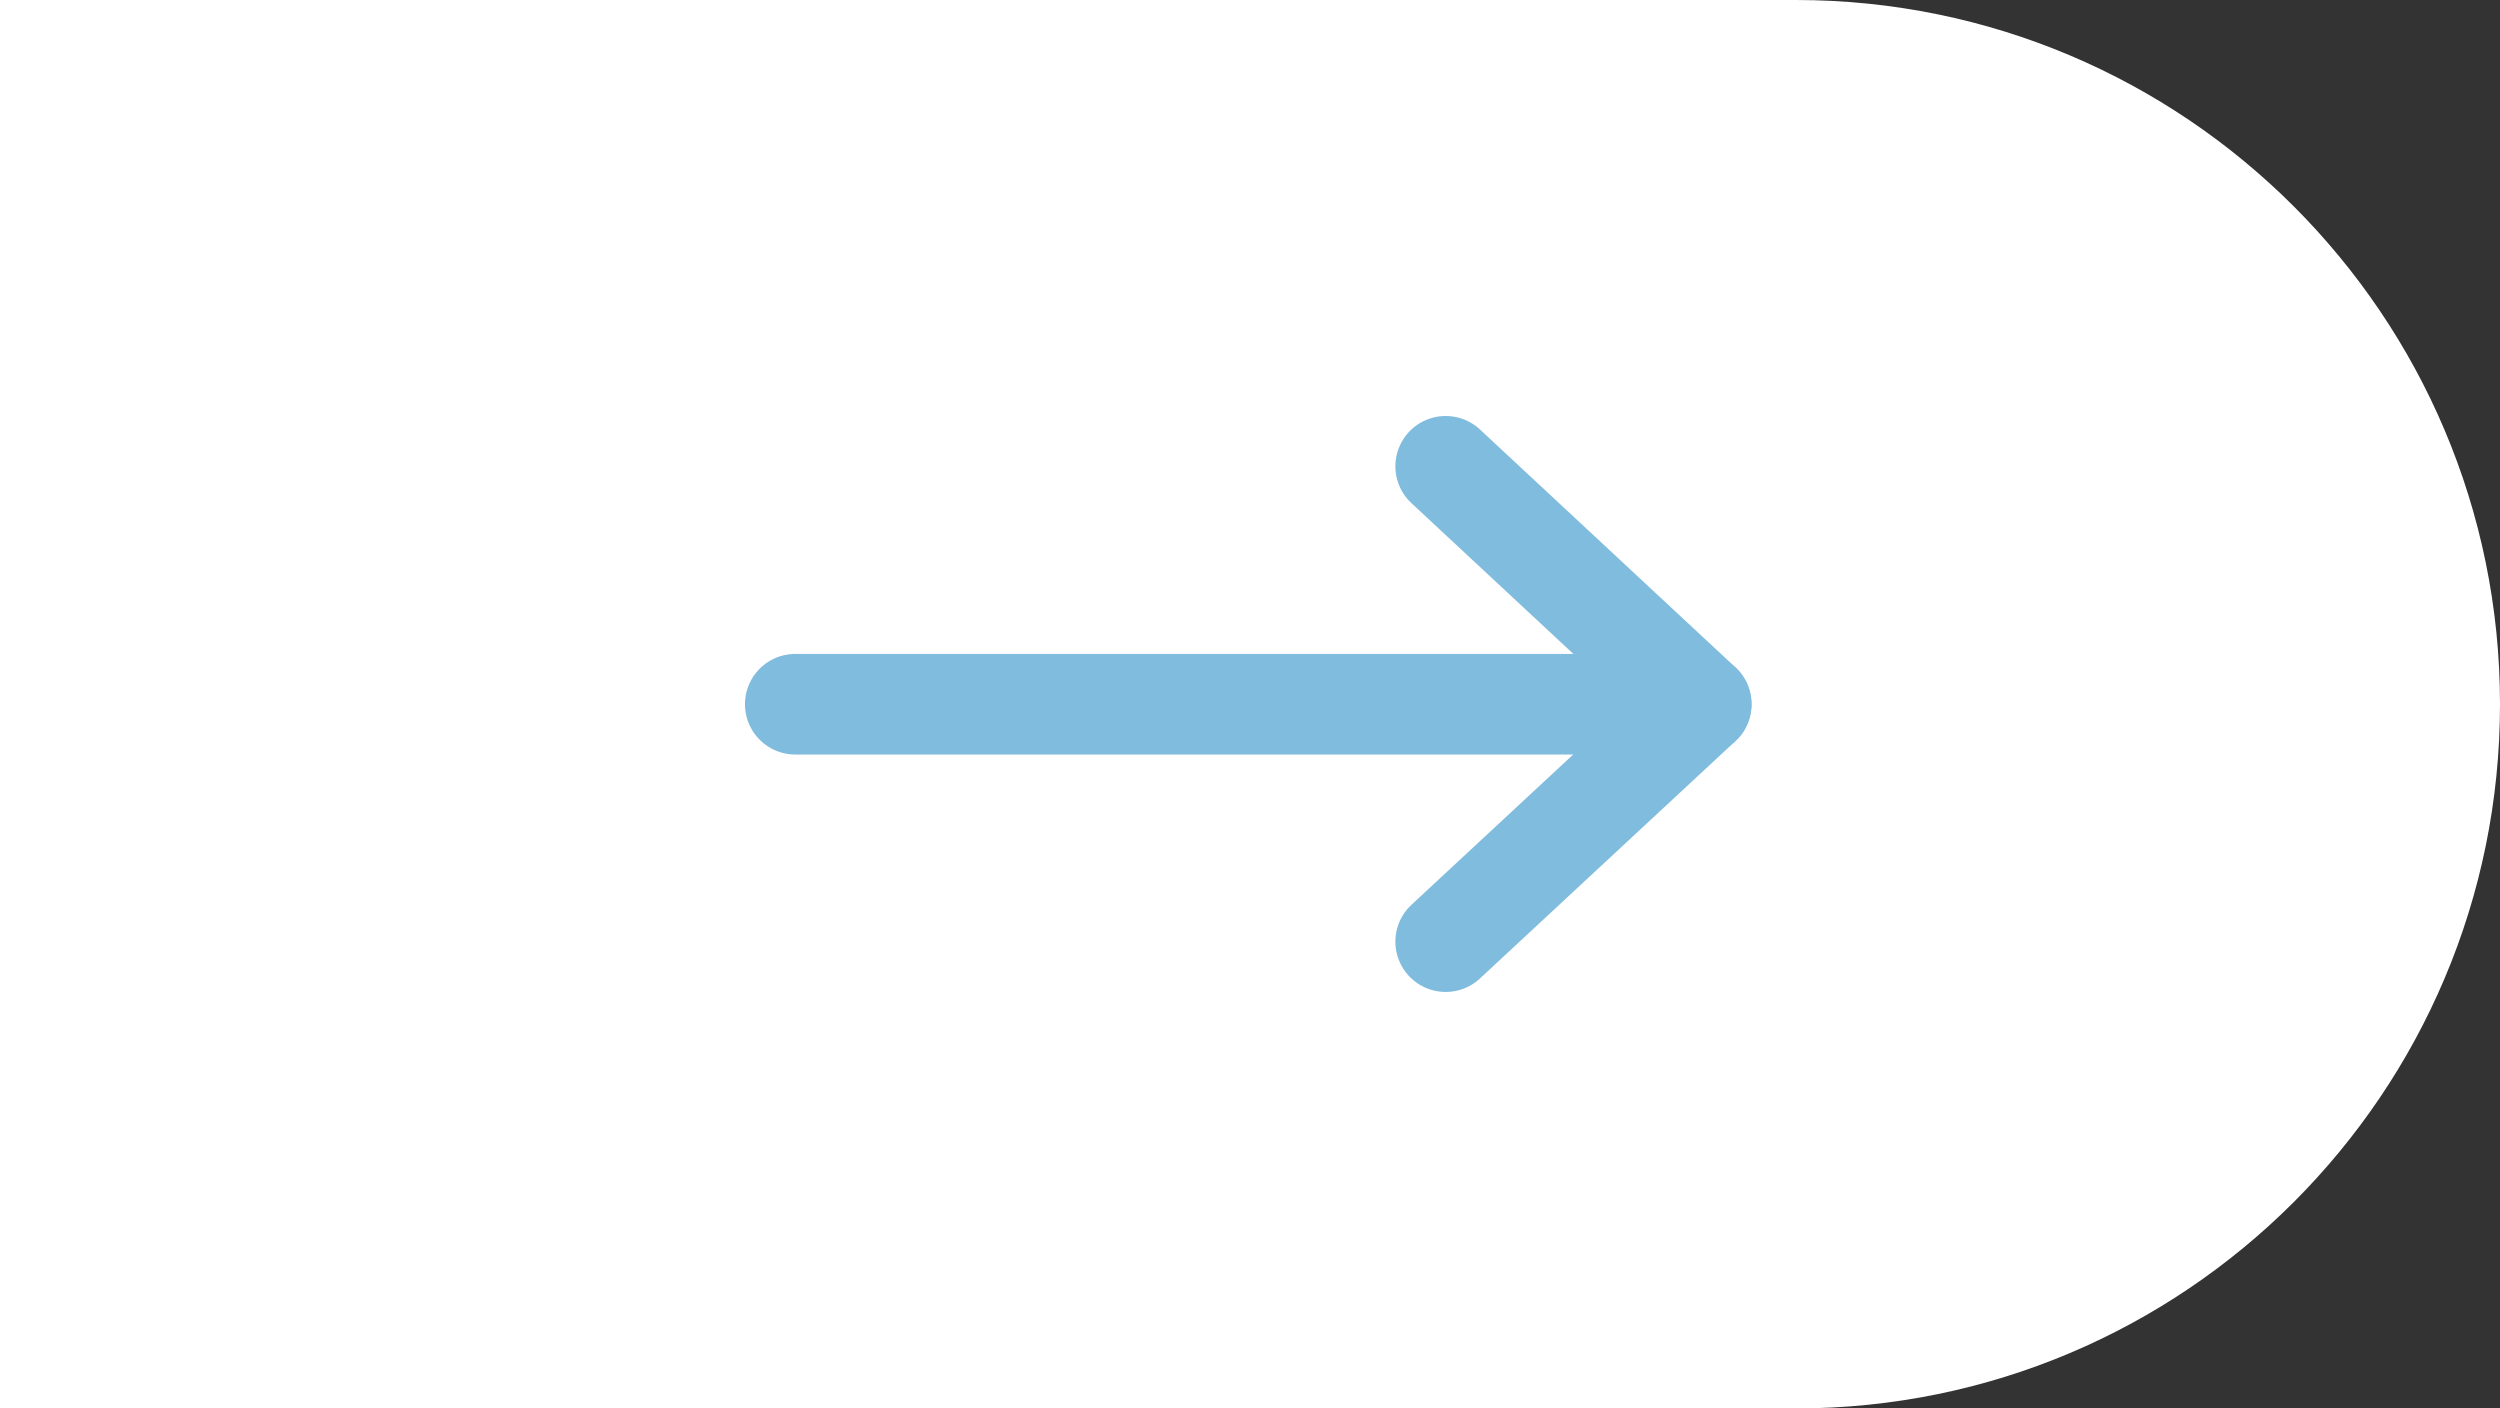 <?xml version="1.0" encoding="UTF-8"?><svg xmlns="http://www.w3.org/2000/svg" viewBox="0 0 49.7 28"><rect x="0" y="0" width="49.7" height="28" fill="#333333" stroke="none"/><defs><style>.d{fill:#fff;}.e{fill:none;stroke:#80bcdd;stroke-linecap:round;stroke-linejoin:round;stroke-width:2px;}</style></defs><g id="a"/><g id="b"><g id="c"><path class="d" d="M0,0V28H35.7c7.73,0,14-6.27,14-14S43.43,0,35.7,0H0Z"/><line class="e" x1="15.81" y1="14" x2="33.82" y2="14"/><polyline class="e" points="28.74 9.27 33.82 14 28.74 18.72"/></g></g></svg>